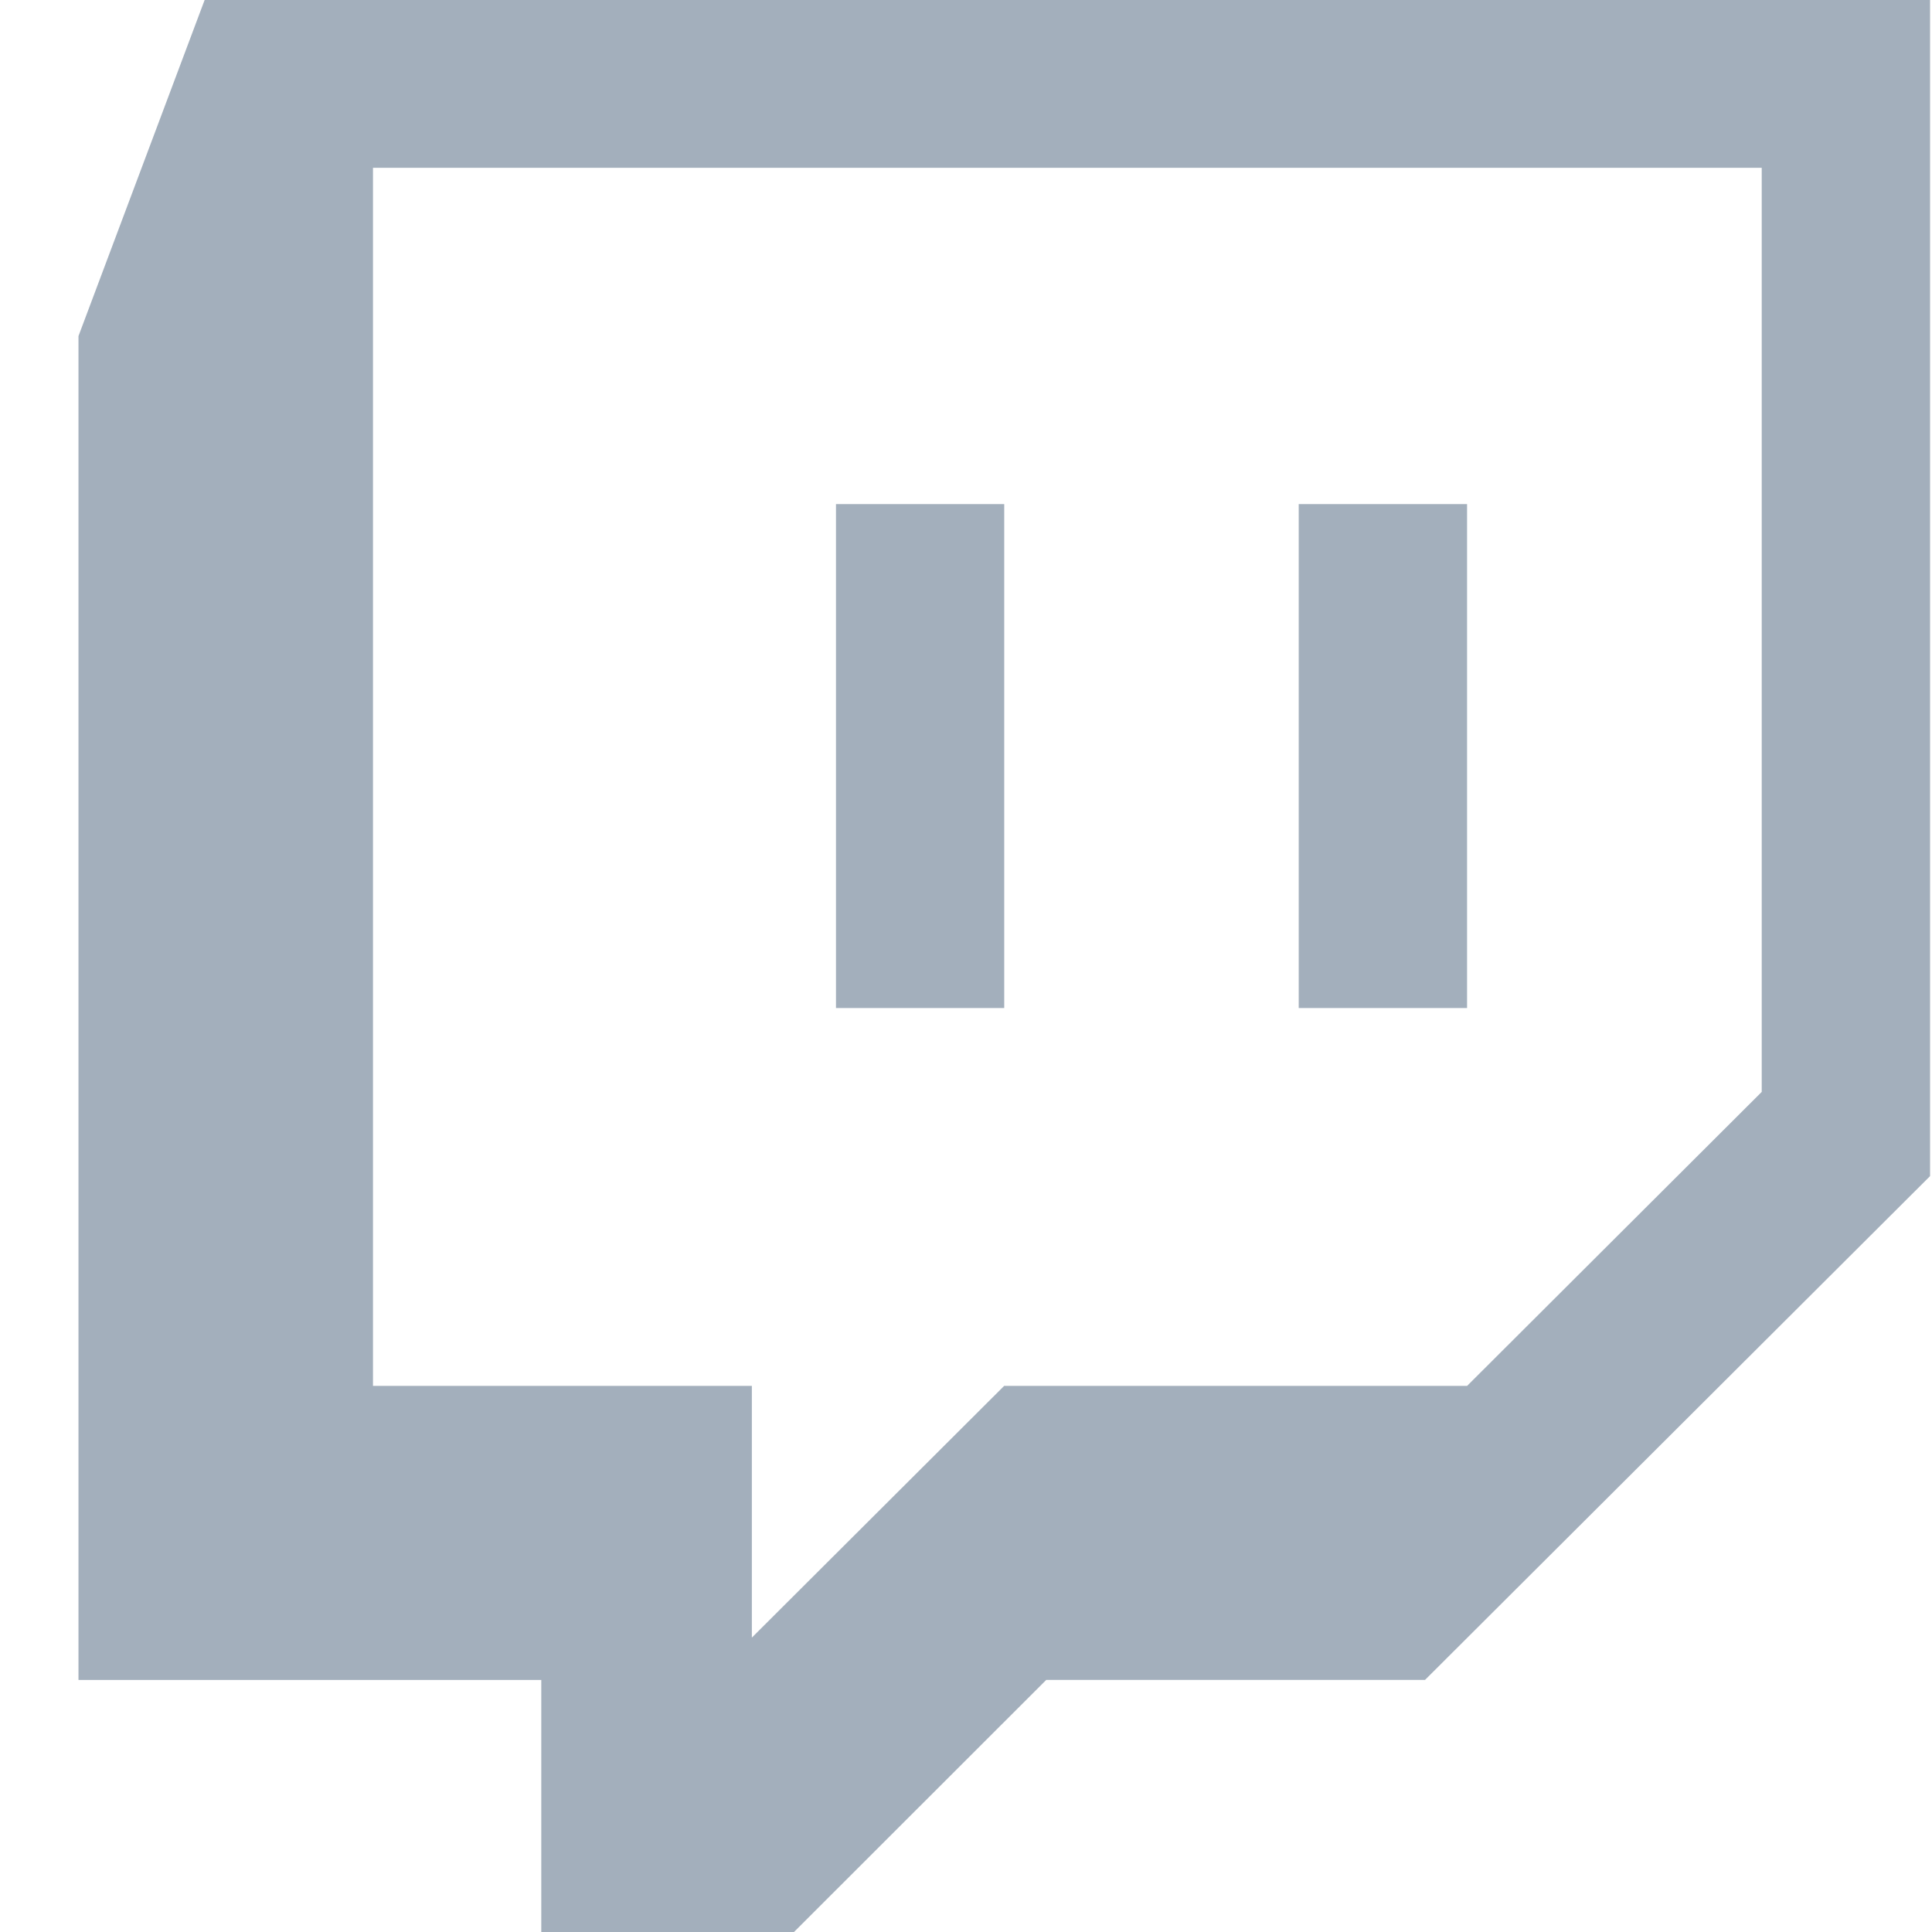 <svg width="37" height="37" viewBox="0 0 37 37" fill="none" xmlns="http://www.w3.org/2000/svg">
<g clip-path="url(#clip0_1129_3147)">
<path d="M1.503 6.436V32.173H10.366V37H15.206L20.037 32.172H27.291L36.963 22.524V0H3.919L1.503 6.436ZM7.143 3.214H33.739V20.911L28.097 26.541H19.231L14.399 31.362V26.541H7.143V3.214Z" fill="#A3AFBC"/>
<path d="M16.01 9.654H19.232V19.305H16.01V9.654Z" fill="#A3AFBC"/>
<path d="M24.872 9.654H28.096V19.305H24.872V9.654Z" fill="#A3AFBC"/>
</g>
<defs>
<clipPath id="clip0_1129_3147">
<rect width="37" height="37" fill="white"/>
</clipPath>
</defs>
</svg>
